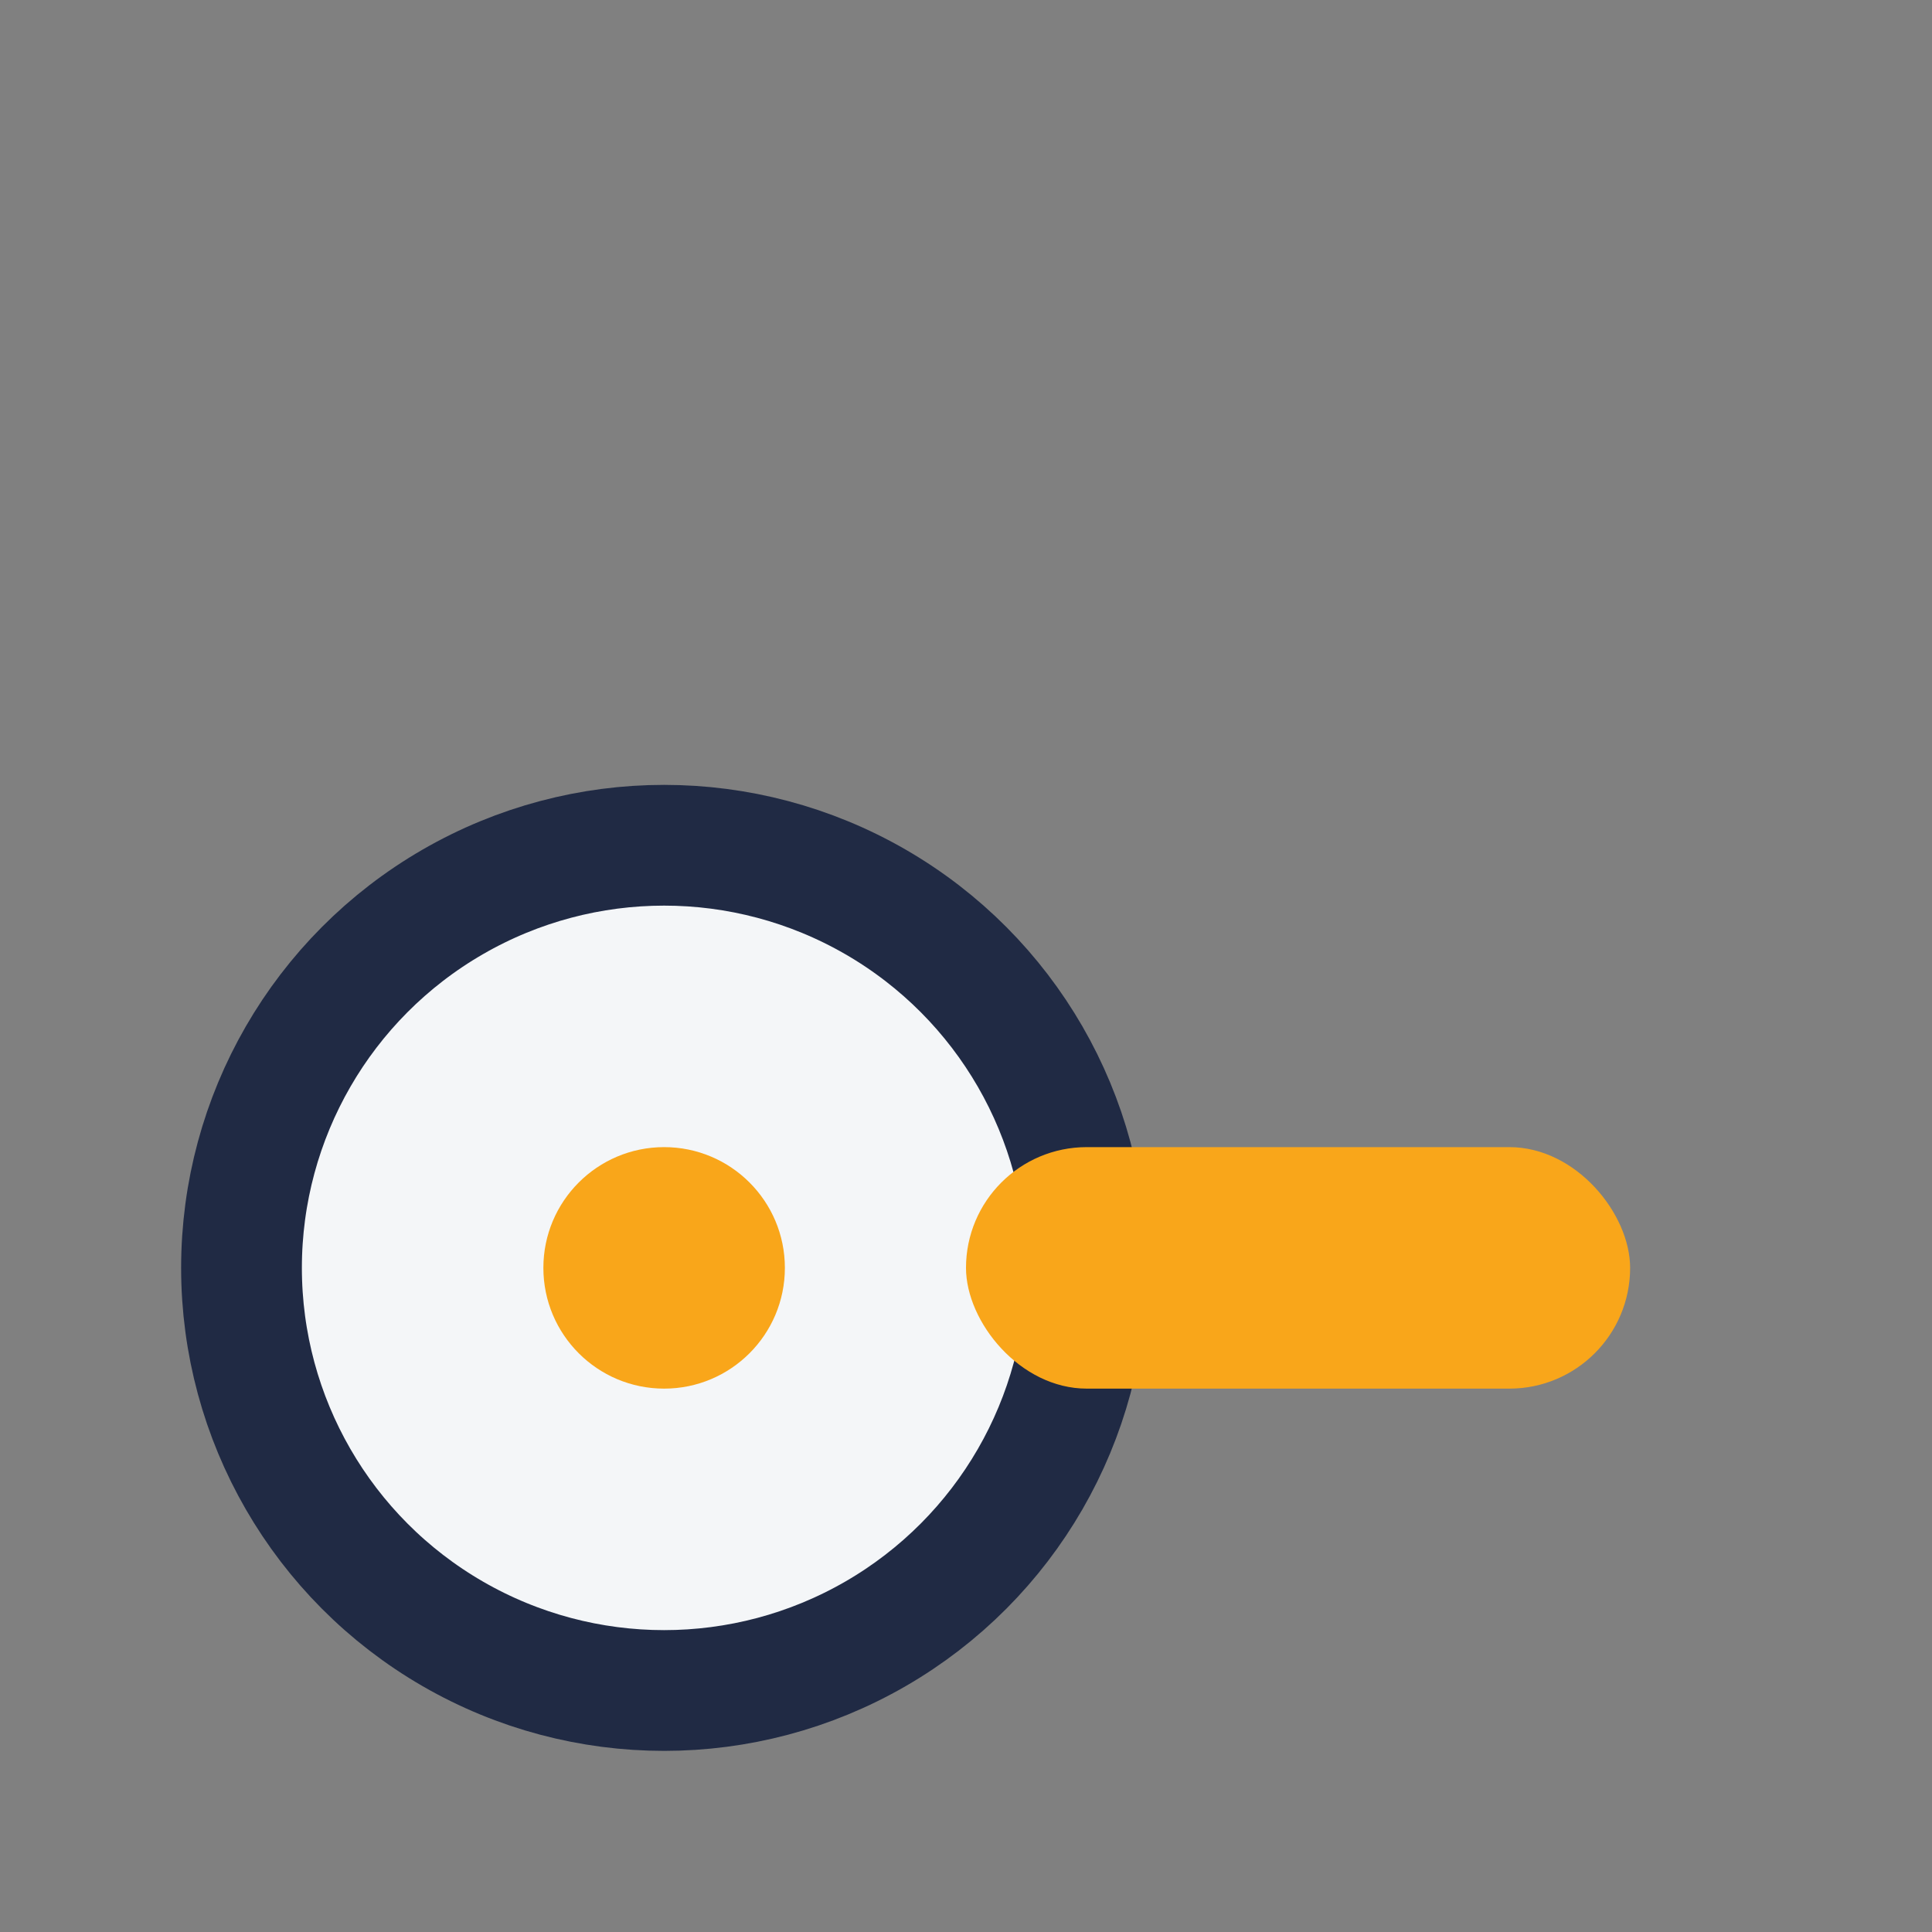<?xml version="1.0" encoding="UTF-8"?>
<svg xmlns="http://www.w3.org/2000/svg" width="32" height="32" viewBox="0 0 32 32"><rect x="0" y="0" width="32" height="32" fill="#808080" stroke="none"/><circle cx="11" cy="21" r="7" fill="#F4F6F8" stroke="#202A44" stroke-width="2"/><rect x="16" y="19" width="11" height="4" rx="2" fill="#F9A61A"/><circle cx="11" cy="21" r="2" fill="#F9A61A"/></svg>